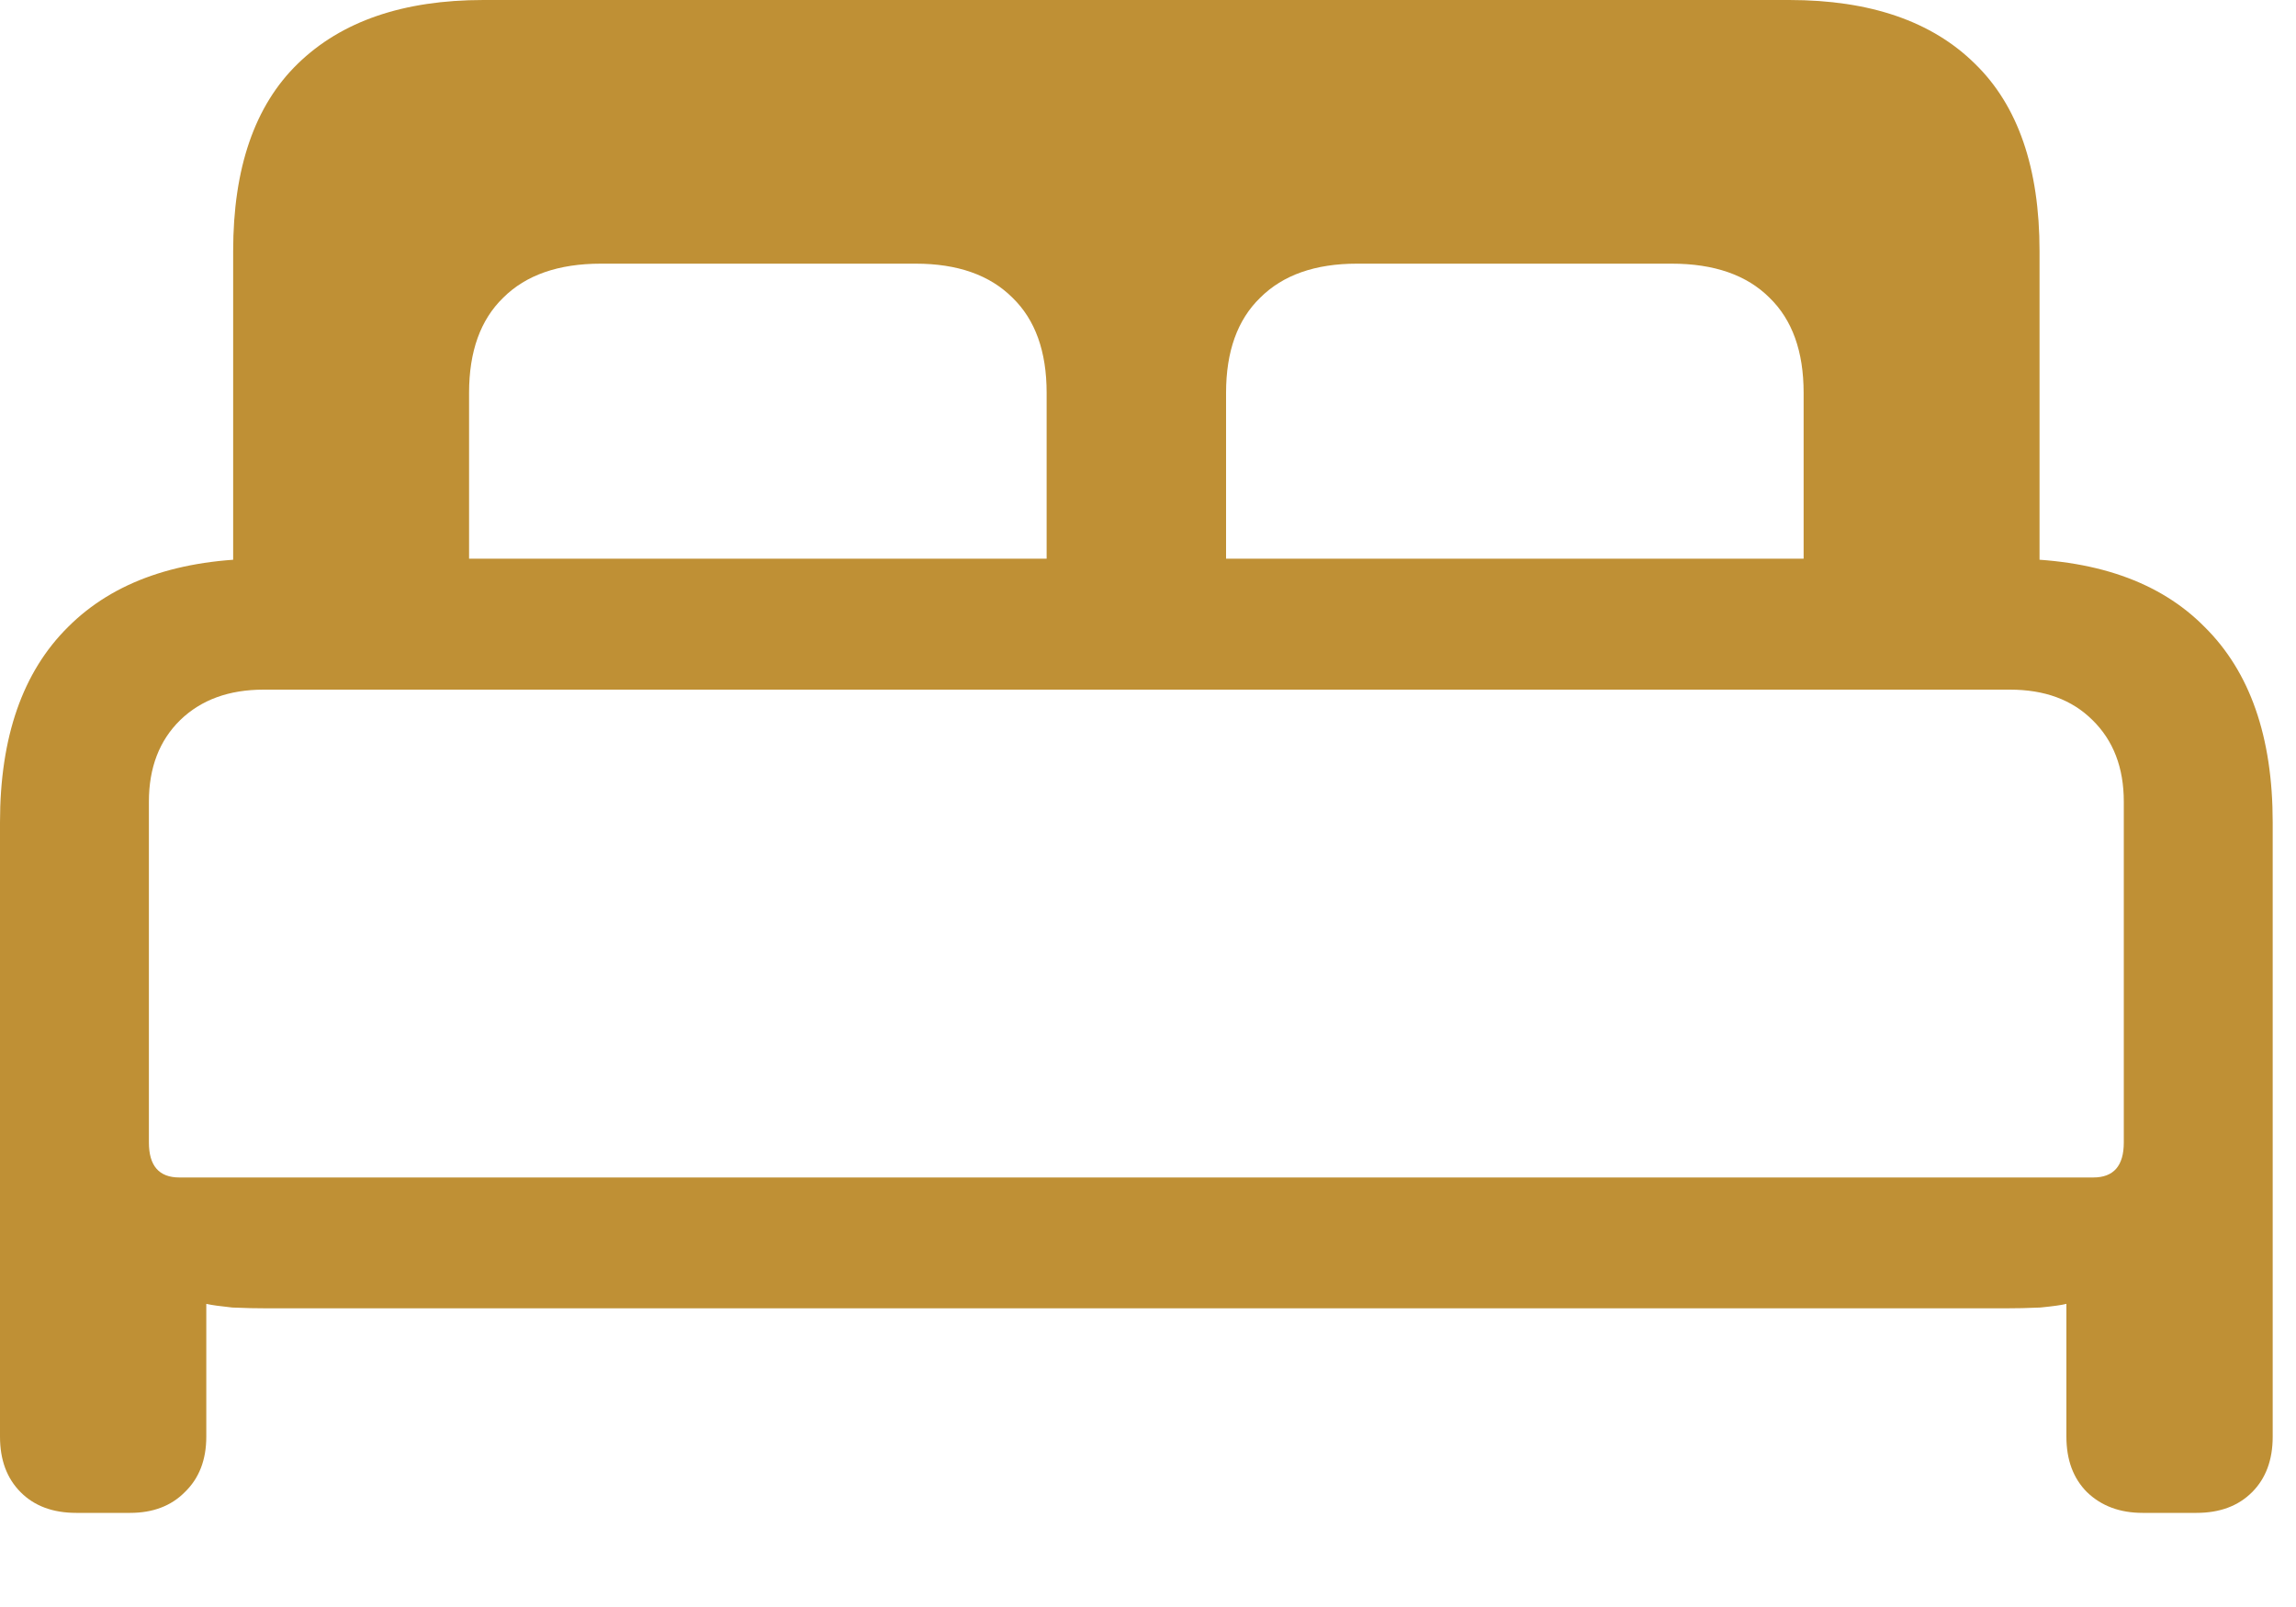 <svg xmlns="http://www.w3.org/2000/svg" width="20" height="14" viewBox="0 0 20 14" fill="none"><path d="M0.664 13.18C0.461 13.18 0.299 13.12 0.18 13C0.06 12.88 0 12.719 0 12.516V7.164C0 6.419 0.198 5.852 0.594 5.461C0.99 5.065 1.56 4.867 2.305 4.867H17.492C18.242 4.867 18.812 5.065 19.203 5.461C19.599 5.852 19.797 6.419 19.797 7.164V12.516C19.797 12.719 19.737 12.88 19.617 13C19.497 13.12 19.336 13.18 19.133 13.18H18.664C18.466 13.18 18.305 13.12 18.18 13C18.06 12.88 18 12.719 18 12.516V11.359C17.958 11.37 17.883 11.38 17.773 11.391C17.664 11.396 17.562 11.398 17.469 11.398H2.328C2.234 11.398 2.133 11.396 2.023 11.391C1.919 11.38 1.844 11.37 1.797 11.359V12.516C1.797 12.719 1.734 12.88 1.609 13C1.49 13.12 1.331 13.18 1.133 13.18H0.664ZM1.562 10.258H18.234C18.412 10.258 18.5 10.156 18.5 9.953V6.984C18.5 6.688 18.409 6.451 18.227 6.273C18.049 6.096 17.81 6.008 17.508 6.008H2.297C1.995 6.008 1.753 6.096 1.57 6.273C1.388 6.451 1.297 6.688 1.297 6.984V9.953C1.297 10.156 1.385 10.258 1.562 10.258ZM2.031 5.031V2.188C2.031 1.464 2.219 0.919 2.594 0.555C2.974 0.185 3.513 0 4.211 0H15.586C16.289 0 16.828 0.185 17.203 0.555C17.578 0.919 17.766 1.464 17.766 2.188V5.031H15.711V3.422C15.711 3.062 15.612 2.786 15.414 2.594C15.216 2.396 14.932 2.297 14.562 2.297H11.82C11.456 2.297 11.175 2.396 10.977 2.594C10.779 2.786 10.68 3.062 10.68 3.422V5.031H9.117V3.422C9.117 3.062 9.018 2.786 8.82 2.594C8.622 2.396 8.341 2.297 7.977 2.297H5.234C4.865 2.297 4.581 2.396 4.383 2.594C4.185 2.786 4.086 3.062 4.086 3.422V5.031H2.031Z" fill="#BF9035"></path></svg>